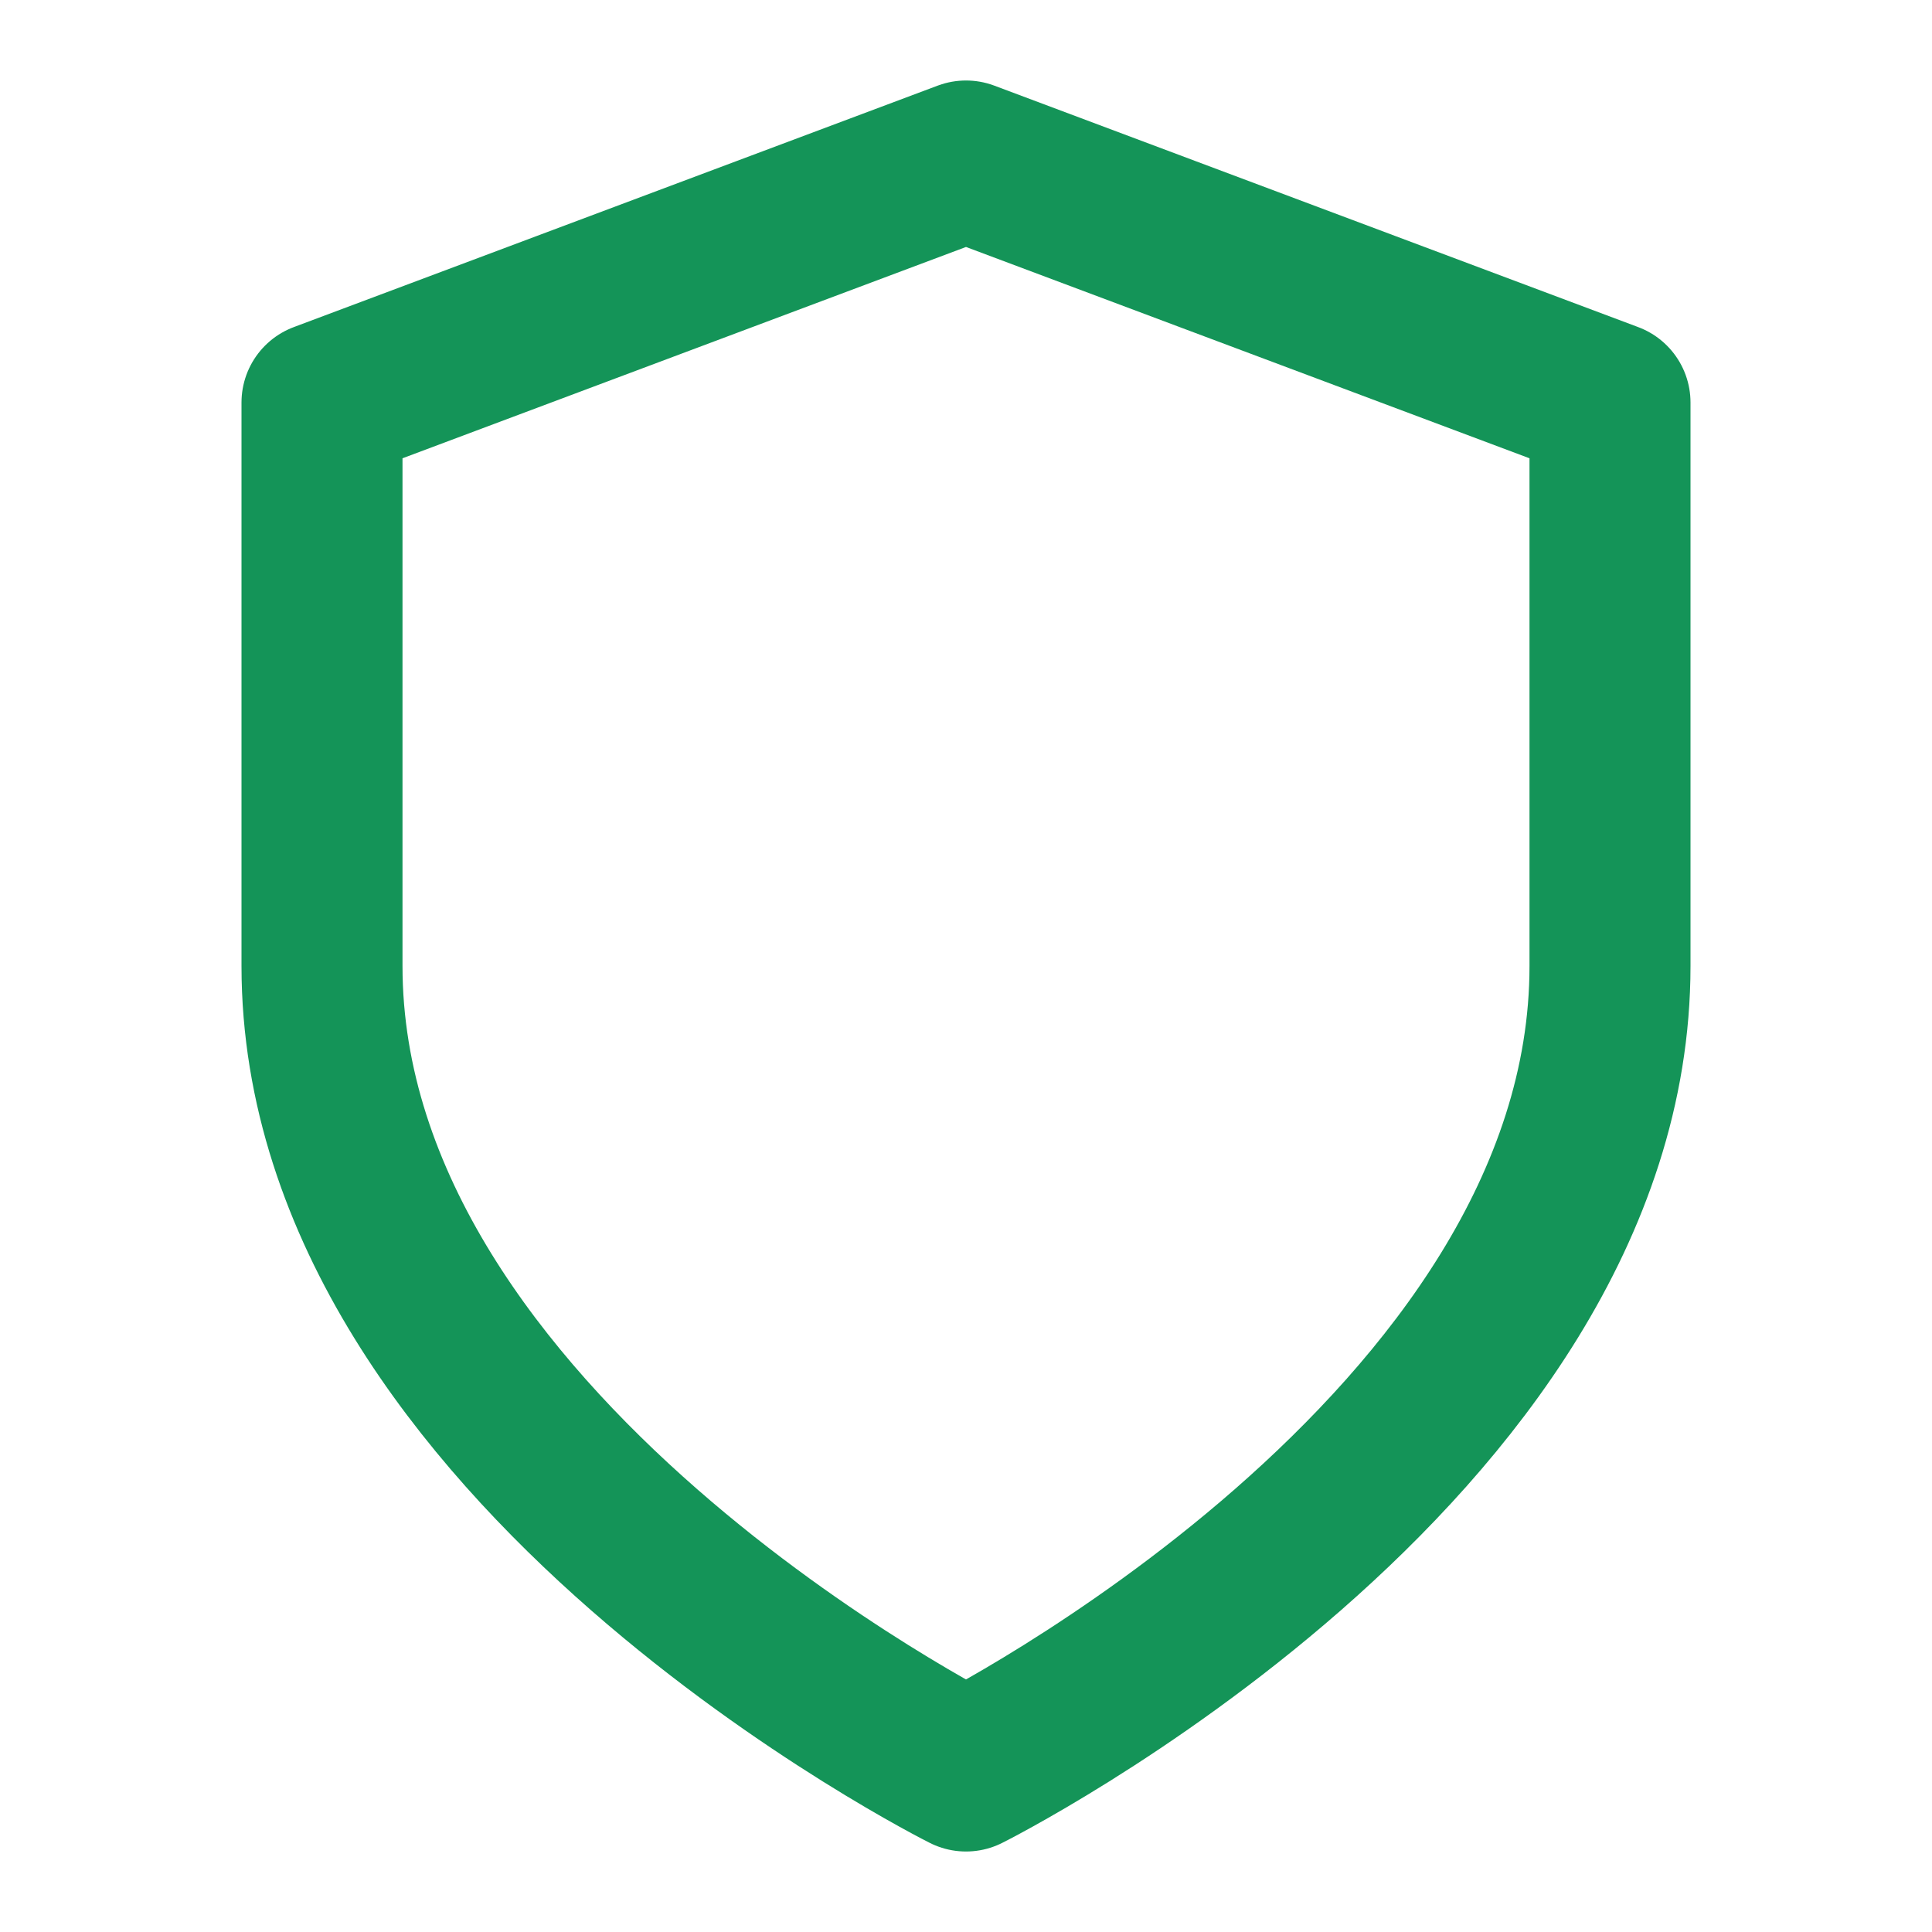 <svg xmlns="http://www.w3.org/2000/svg" width="48" height="48" viewBox="0 0 24 24" fill="none" stroke="#149458" stroke-width="2" stroke-linecap="round" stroke-linejoin="round">
  <path d="M12 22s8-4 8-10V5l-8-3-8 3v7c0 6 8 10 8 10z" />
</svg>


